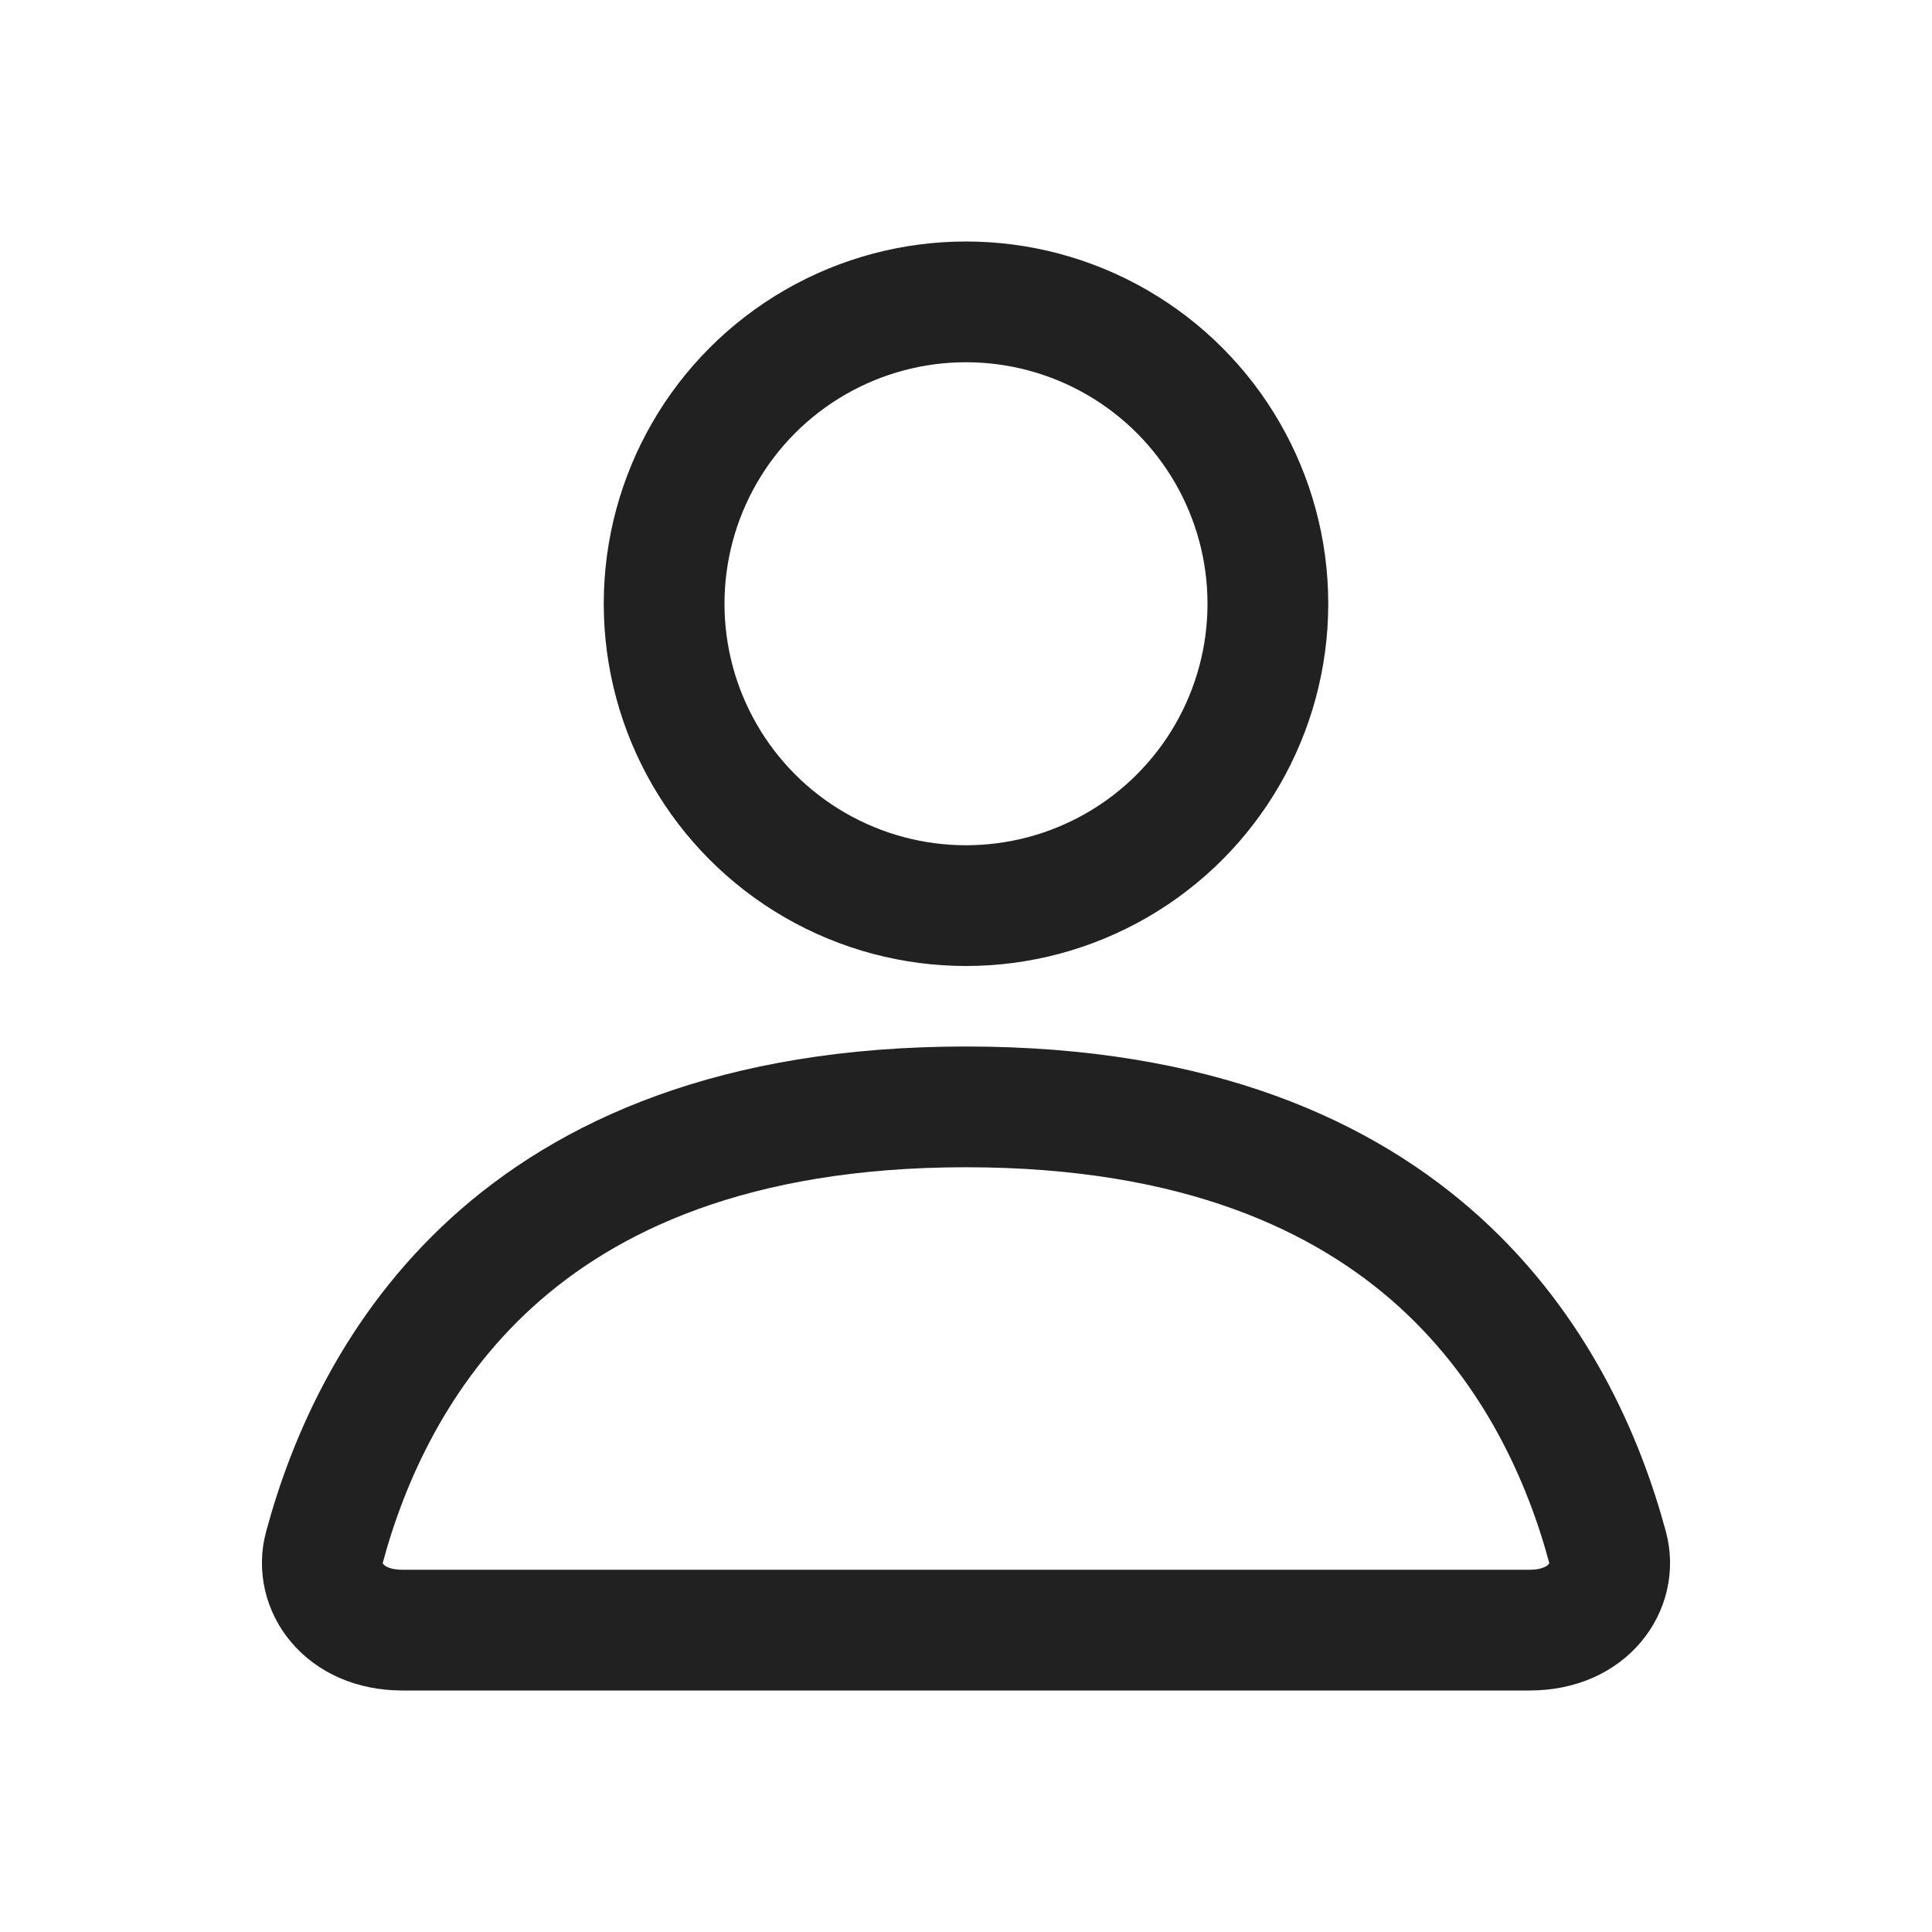 <svg width="24" height="24" viewBox="0 0 24 24" fill="none" xmlns="http://www.w3.org/2000/svg">
<circle cx="12" cy="7.5" r="3.75" stroke="#212121" stroke-width="1.5"/>
<path d="M12 13.75C14.882 13.75 16.709 14.611 17.888 15.682C19.08 16.766 19.676 18.127 19.971 19.225C20.098 19.698 19.74 20.25 19 20.25H5C4.26 20.25 3.902 19.698 4.029 19.225C4.324 18.127 4.92 16.766 6.112 15.682C7.291 14.611 9.118 13.75 12 13.75Z" stroke="#212121" stroke-width="1.5"/>
</svg>
